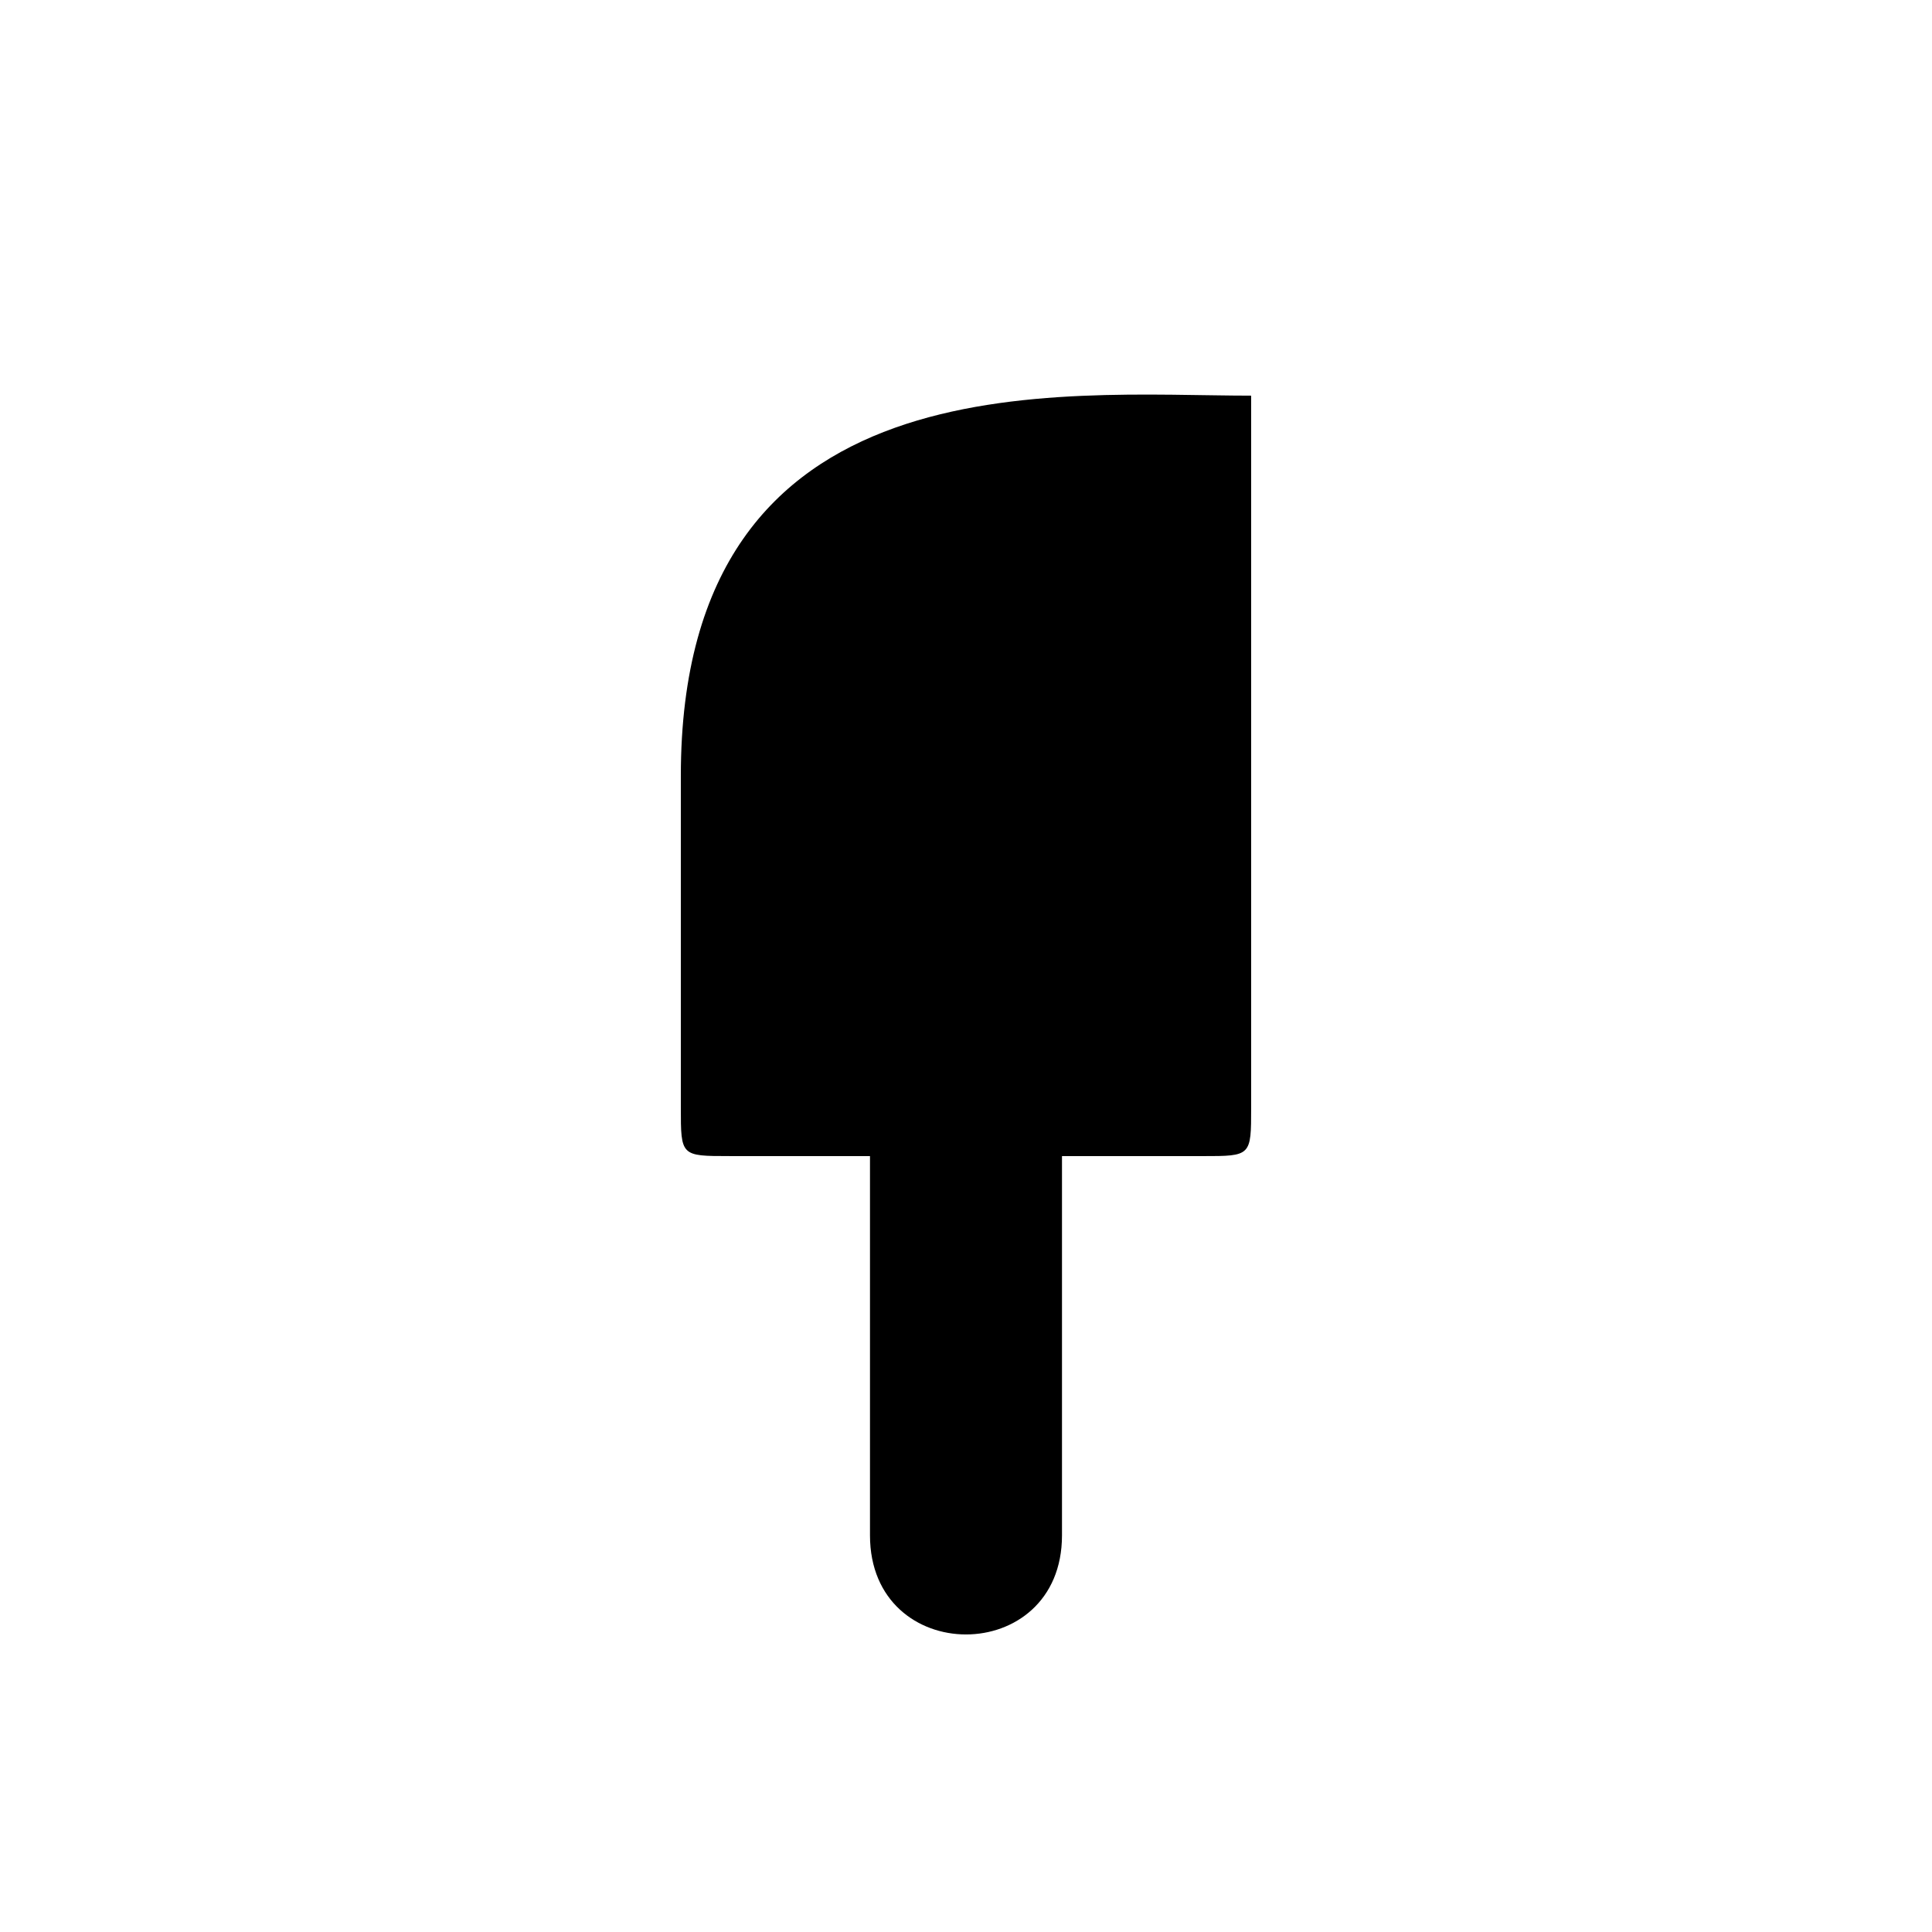 <?xml version="1.0" encoding="UTF-8"?>
<!-- Uploaded to: ICON Repo, www.iconrepo.com, Generator: ICON Repo Mixer Tools -->
<svg fill="#000000" width="800px" height="800px" version="1.1" viewBox="144 144 512 512" xmlns="http://www.w3.org/2000/svg">
 <path d="m337.27 450.38h125.45c12.848 0 12.848 0 12.848-12.848v-188.68c-50.383 0-151.14-10.832-151.14 100.76v87.914c0 12.848 0 12.848 12.848 12.848zm88.168-2.016h-50.883v102.52c0 35.016 50.883 35.016 50.883 0z"/>
</svg>